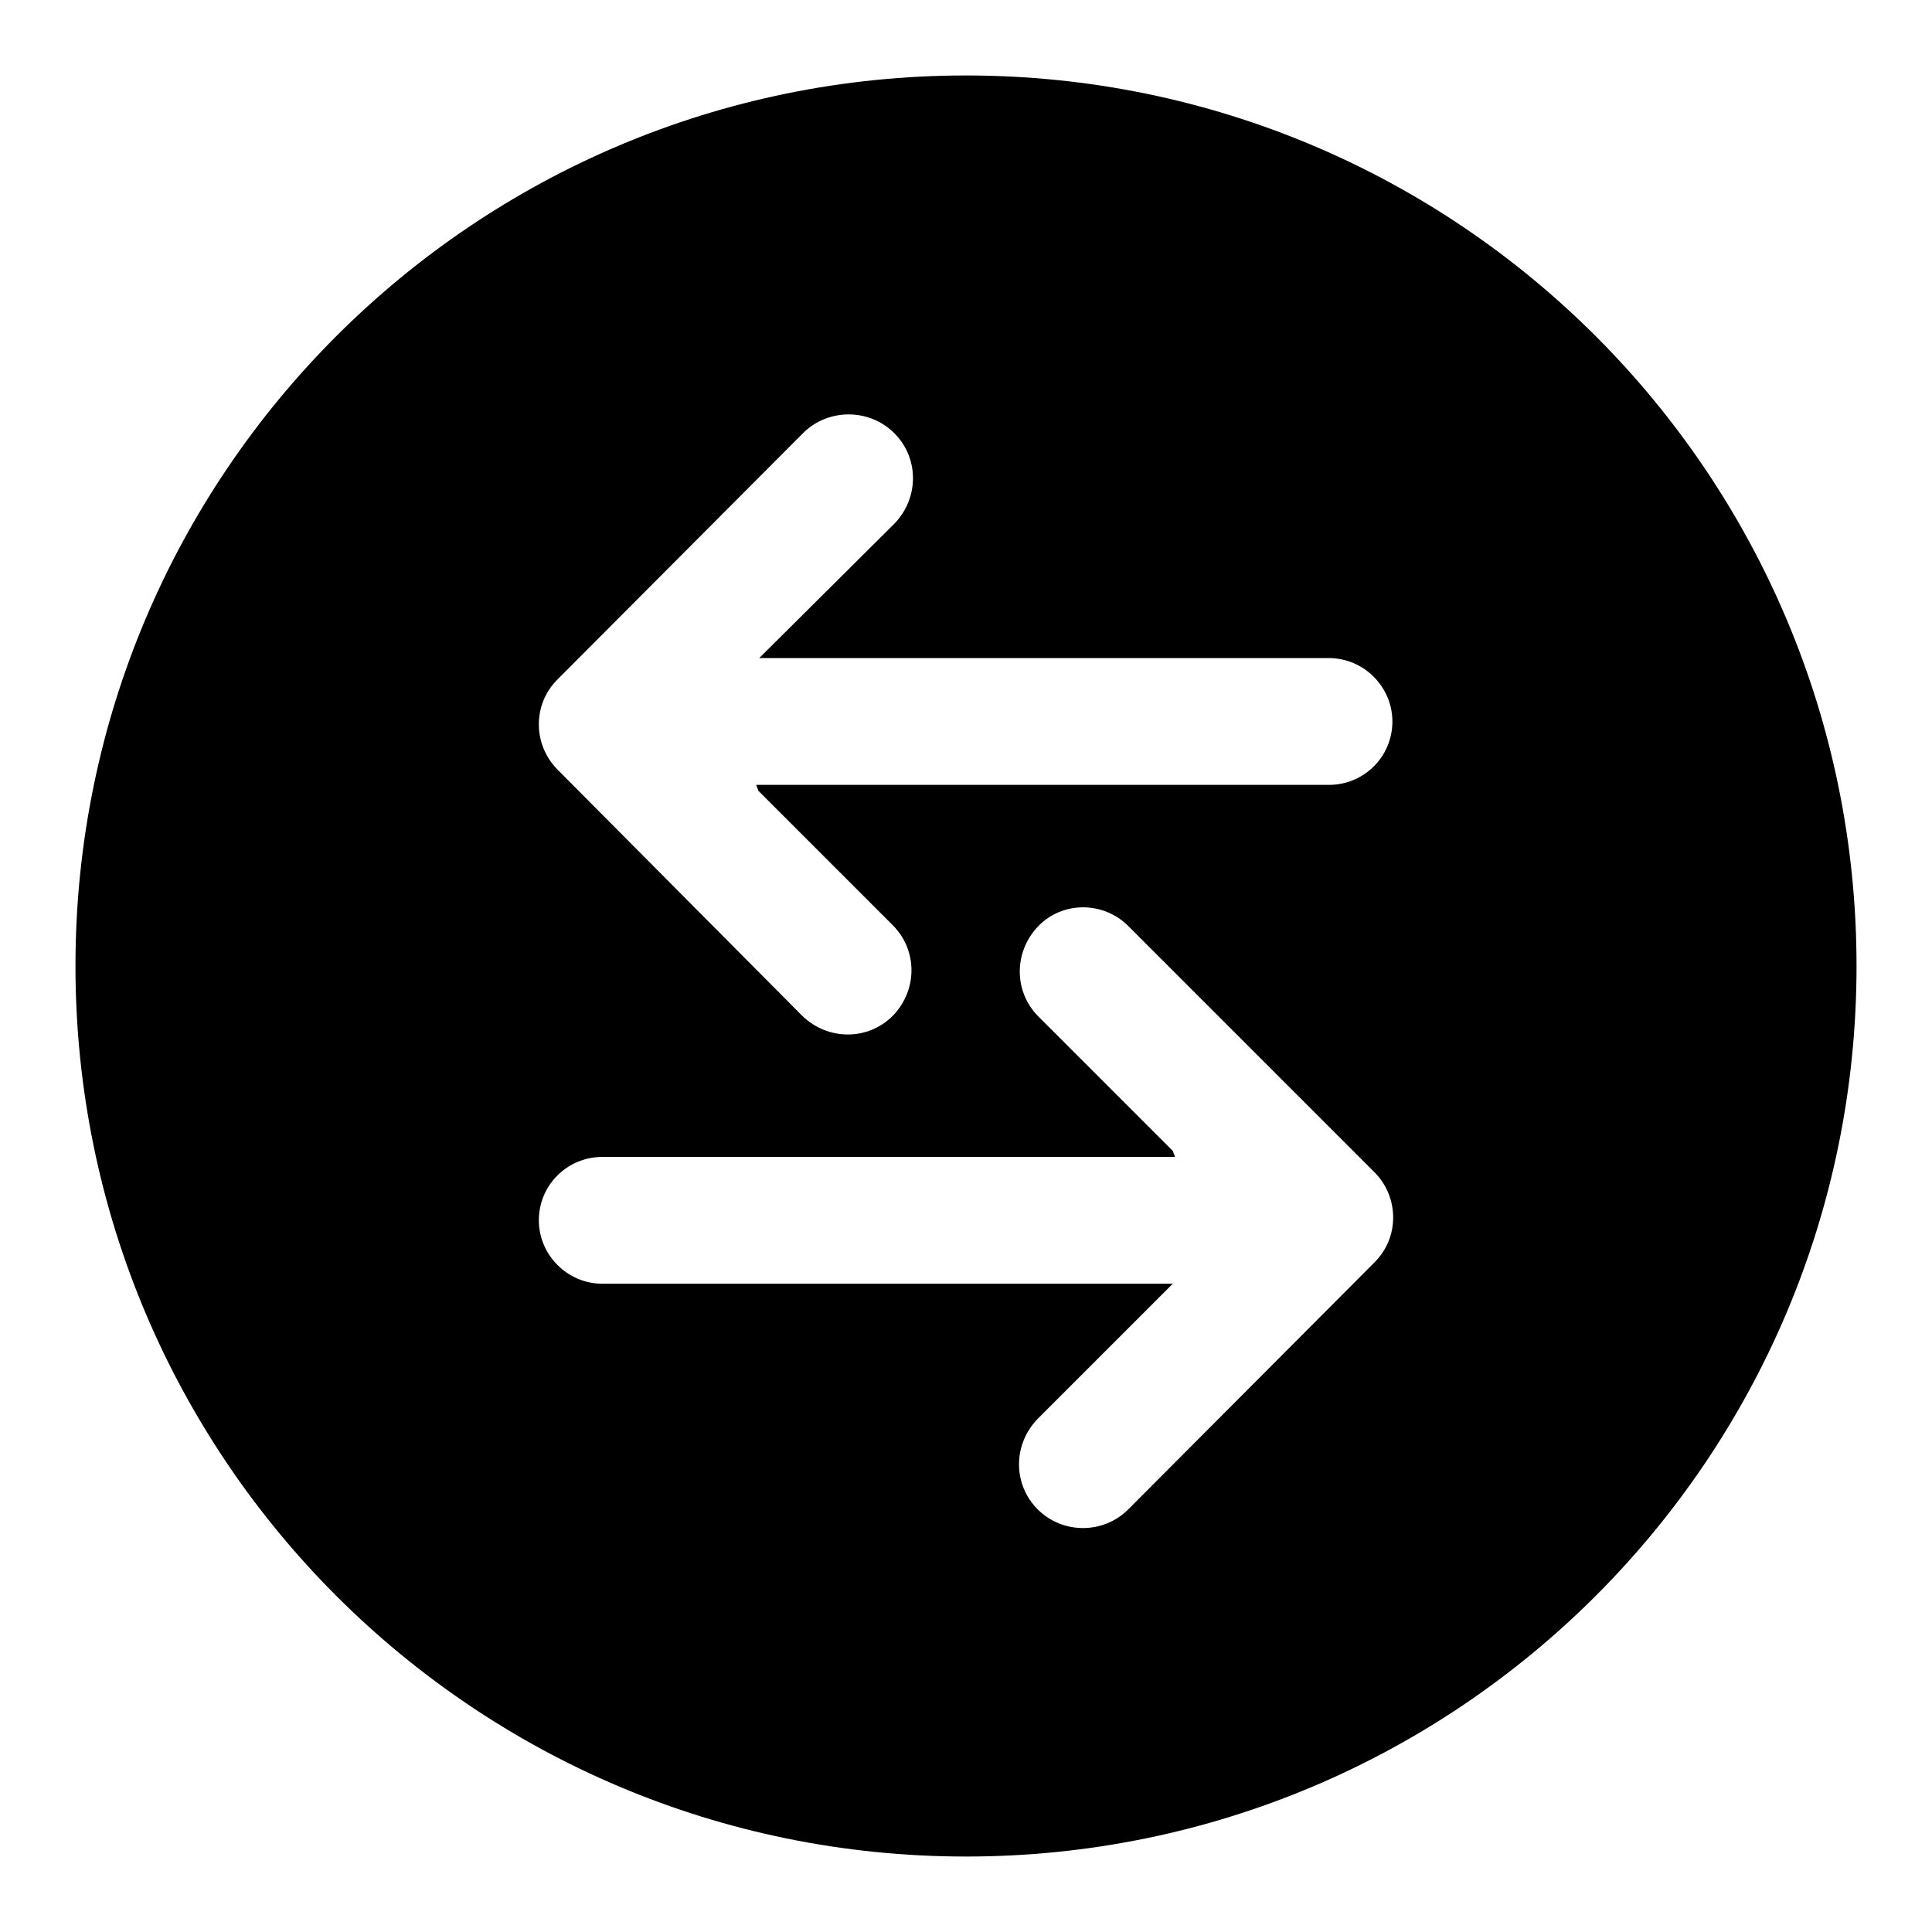 <?xml version="1.0" encoding="utf-8"?>
<!-- Svg Vector Icons : http://www.onlinewebfonts.com/icon -->
<!DOCTYPE svg PUBLIC "-//W3C//DTD SVG 1.1//EN" "http://www.w3.org/Graphics/SVG/1.1/DTD/svg11.dtd">
<svg version="1.1" xmlns="http://www.w3.org/2000/svg" xmlns:xlink="http://www.w3.org/1999/xlink" x="0px" y="0px" viewBox="0 0 256 256" enable-background="new 0 0 256 256" xml:space="preserve">
<g> <path fill="#000000" d="M10,128c0,65.2,52.8,118,118,118c65.2,0,118-52.8,118-118c0-65.2-52.8-118-118-118C62.8,10,10,62.8,10,128z  M149.5,122.7l32.6,32.6c1.7,1.7,2.5,3.9,2.5,6c0,2.2-0.8,4.3-2.5,6l-32.6,32.7c-3.3,3.3-8.7,3.3-12,0c-3.3-3.3-3.3-8.6,0-12 l17.9-17.9H79.8c-4.6,0-8.4-3.8-8.4-8.4c0-4.7,3.8-8.4,8.4-8.4h75.9l-0.3-0.8l-17.8-17.8c-3.3-3.3-3.3-8.6,0-12 C140.8,119.4,146.2,119.4,149.5,122.7z M118.5,57.4c3.3,3.3,3.3,8.6,0,12l-17.9,17.8h75.5c4.6,0,8.4,3.8,8.4,8.4 c0,4.7-3.8,8.4-8.4,8.4h-75.9l0.3,0.8l17.8,17.8c3.3,3.3,3.3,8.6,0,12c-3.3,3.3-8.6,3.3-12,0L73.9,102c-1.7-1.7-2.5-3.9-2.5-6 c0-2.2,0.8-4.3,2.5-6l32.6-32.7C109.8,54.1,115.2,54.1,118.5,57.4z"/></g>
</svg>